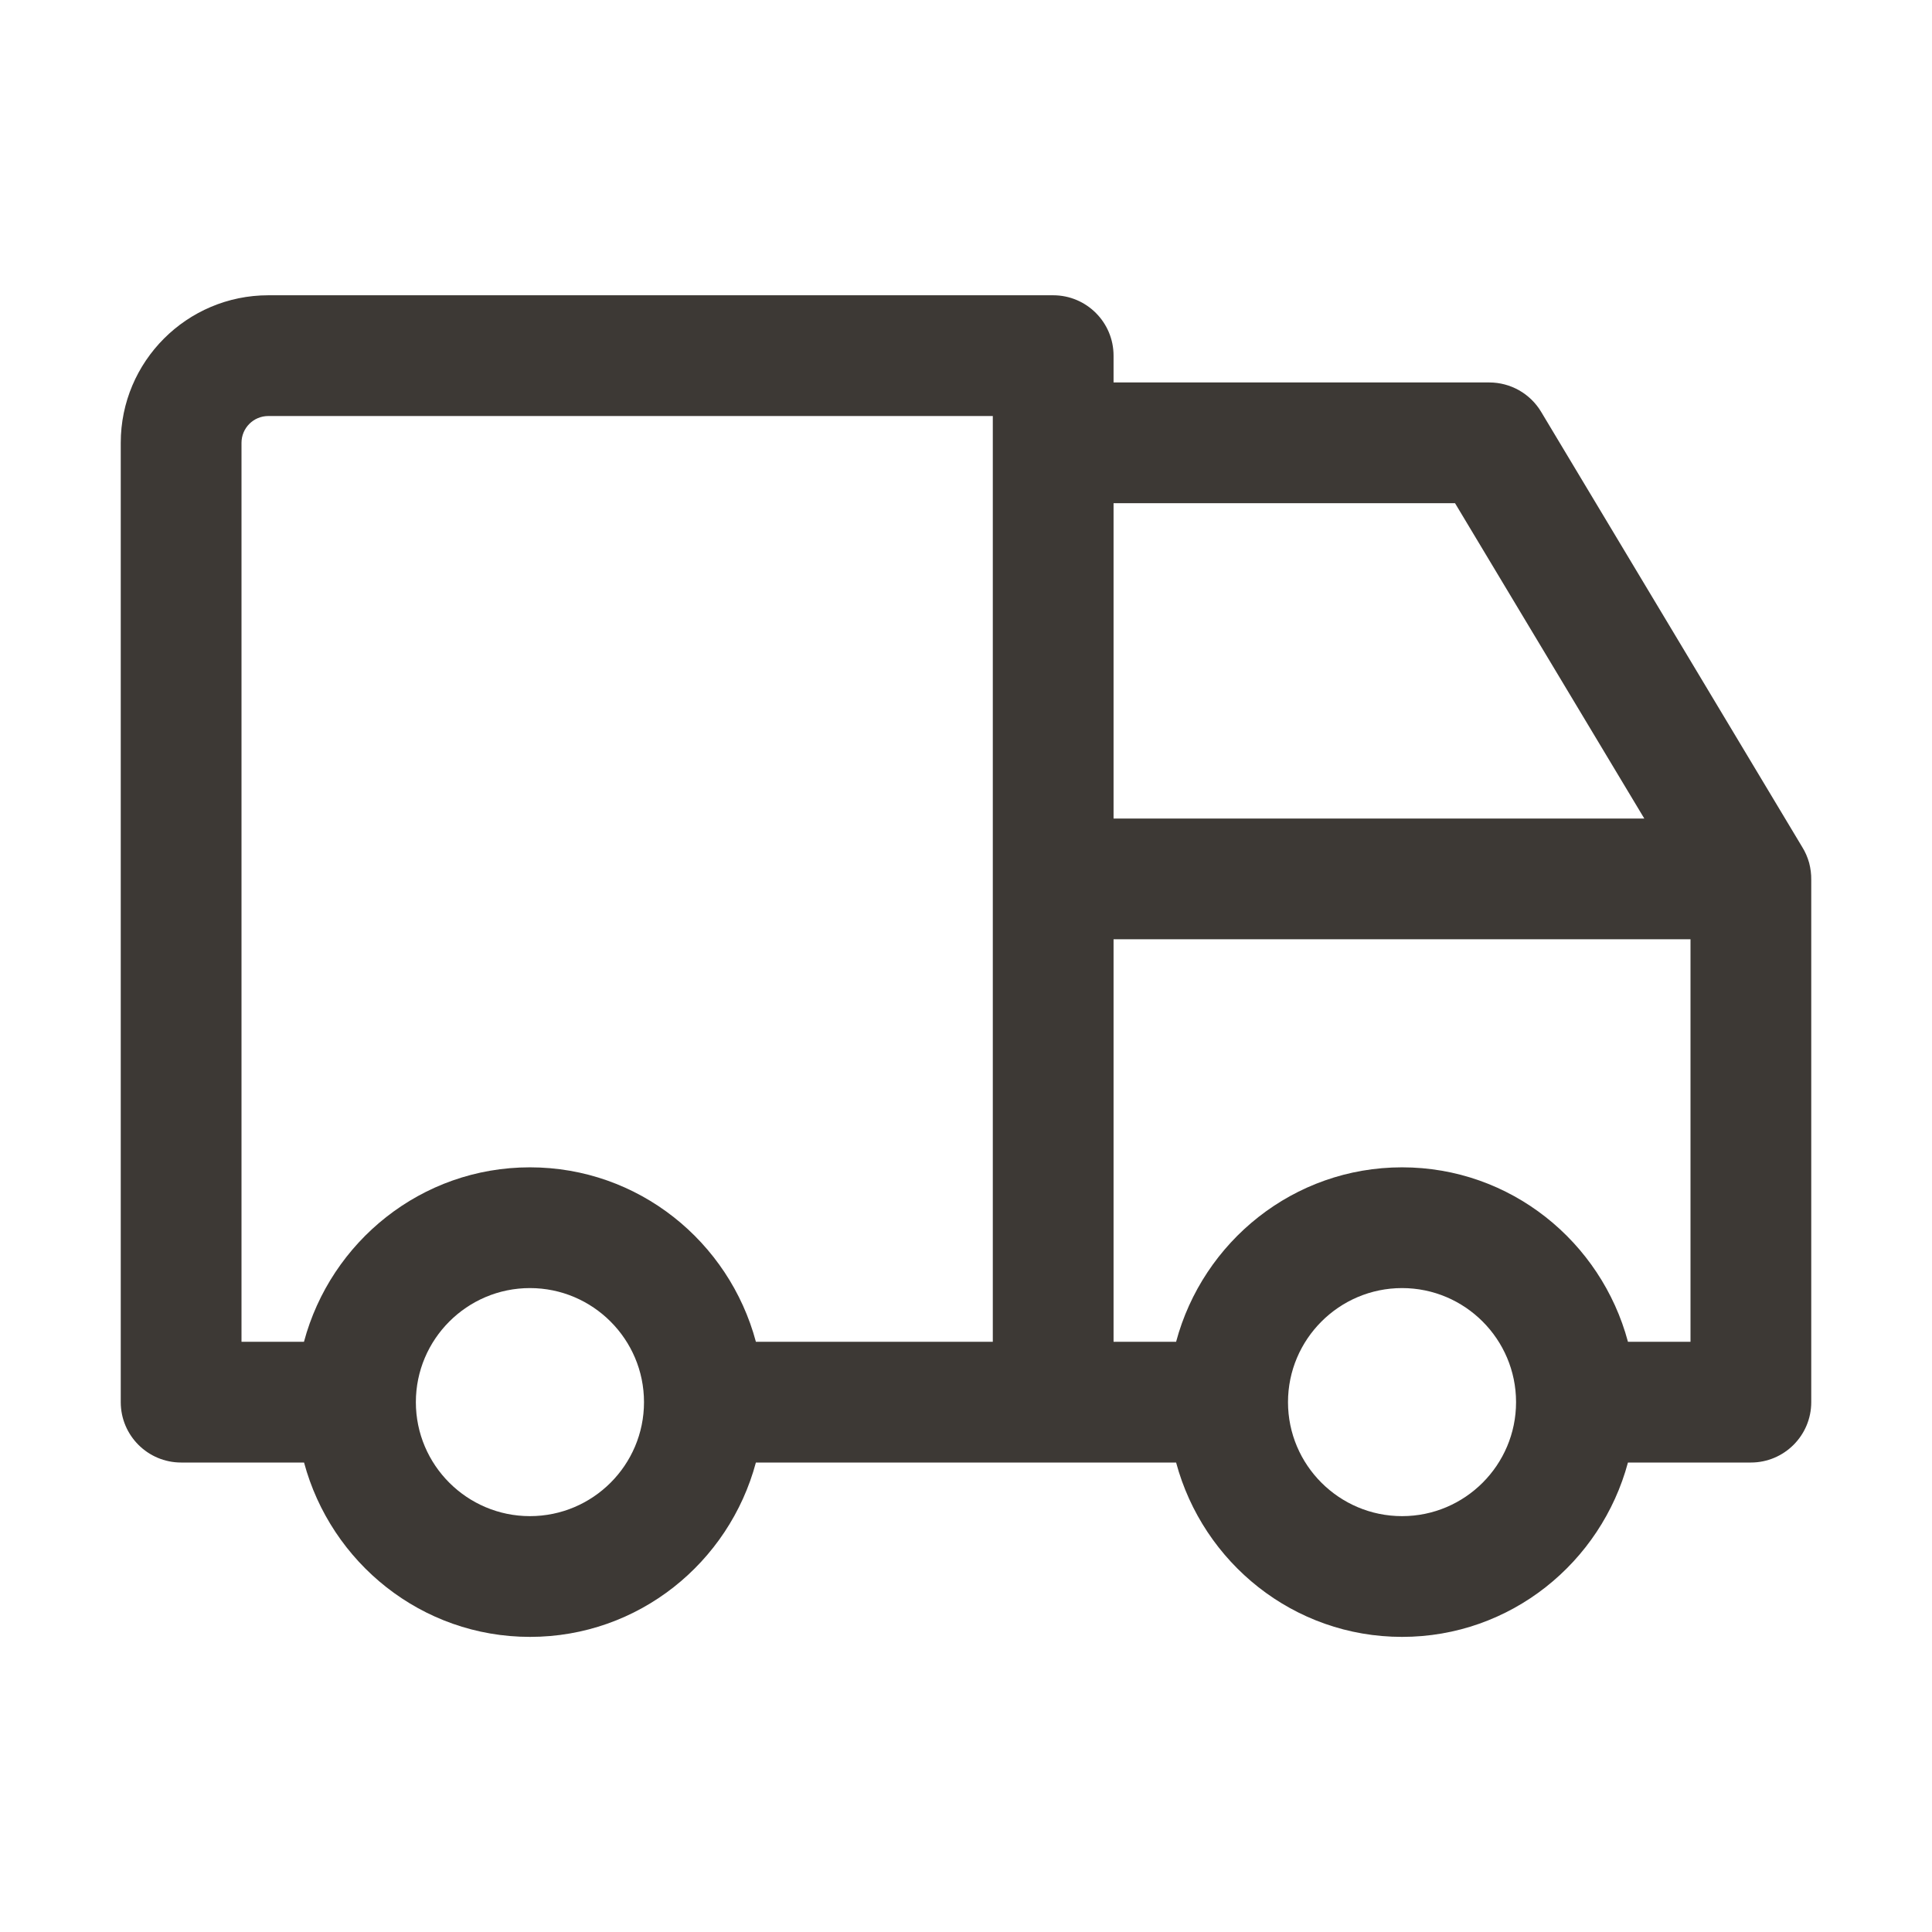<svg xmlns="http://www.w3.org/2000/svg" viewBox="0 0 24 24" width="24" height="24">
<path d="M22.474 10.719C22.454 10.648 22.425 10.581 22.387 10.521L19.144 5.115C19.008 4.889 18.764 4.751 18.5 4.751H13.833V4.418C13.833 4.004 13.497 3.668 13.083 3.668H3.333C2.322 3.668 1.5 4.49 1.5 5.501V17.418C1.5 17.832 1.836 18.168 2.25 18.168H3.777C4.111 19.411 5.236 20.334 6.584 20.334C7.932 20.334 9.057 19.411 9.39 18.168H14.61C14.944 19.411 16.069 20.334 17.417 20.334C18.764 20.334 19.889 19.411 20.223 18.168H21.75C22.164 18.168 22.5 17.832 22.5 17.418V10.93C22.501 10.859 22.492 10.789 22.474 10.719ZM6.583 18.834C5.802 18.834 5.166 18.199 5.166 17.418C5.166 16.637 5.802 16.001 6.583 16.001C7.364 16.001 8 16.637 8 17.418C8 18.199 7.365 18.834 6.583 18.834ZM12.333 16.668H9.39C9.057 15.424 7.931 14.501 6.583 14.501C5.235 14.501 4.109 15.424 3.776 16.668H3V5.501C3 5.317 3.149 5.168 3.333 5.168H12.333V16.668ZM13.833 6.251H18.075L20.426 10.168H13.833V6.251ZM17.417 18.834C16.636 18.834 16 18.199 16 17.418C16 16.637 16.636 16.001 17.417 16.001C18.198 16.001 18.833 16.637 18.833 17.418C18.833 18.199 18.198 18.834 17.417 18.834ZM21 16.668H20.223C19.89 15.424 18.764 14.501 17.417 14.501C16.07 14.501 14.943 15.424 14.61 16.668H13.833V11.668H21V16.668Z" fill="#3d3935" />
</svg>
